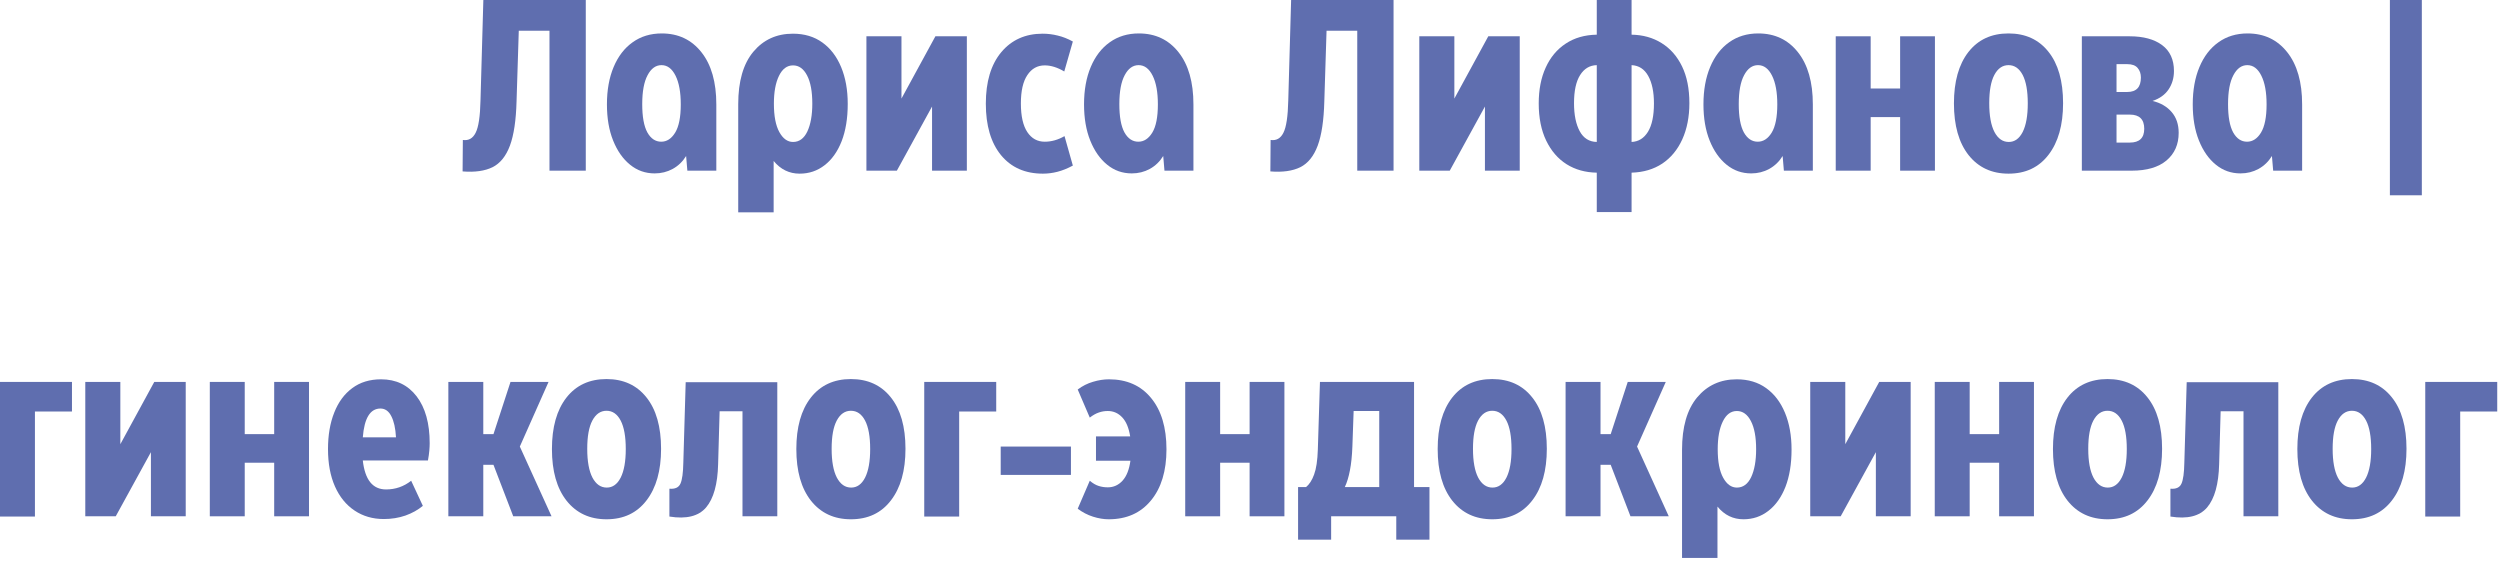 <svg xmlns="http://www.w3.org/2000/svg" width="419" height="94" viewBox="0 0 419 94" fill="none"><path d="M77.531 28.729L77.573 23.458C78.531 23.599 79.244 23.198 79.718 22.25C80.203 21.307 80.474 19.5 80.531 16.833L81.01 0H98.177V28.604H92.093V5.146H86.948L86.573 17C86.489 20.167 86.119 22.635 85.468 24.396C84.812 26.162 83.843 27.37 82.552 28.021C81.26 28.656 79.583 28.896 77.531 28.729Z" fill="#5F6EAF"/><path d="M109.722 29.062C108.165 29.062 106.79 28.578 105.597 27.604C104.399 26.635 103.456 25.287 102.763 23.562C102.066 21.828 101.722 19.807 101.722 17.5C101.722 15.099 102.097 13.01 102.847 11.229C103.597 9.438 104.659 8.057 106.034 7.083C107.409 6.099 109.034 5.604 110.909 5.604C113.685 5.604 115.899 6.656 117.555 8.75C119.222 10.849 120.055 13.766 120.055 17.5V28.604H115.201L114.993 26.146C114.42 27.078 113.67 27.802 112.743 28.312C111.826 28.812 110.816 29.062 109.722 29.062ZM110.826 23.75C111.753 23.75 112.534 23.245 113.159 22.229C113.784 21.203 114.097 19.625 114.097 17.5C114.097 15.458 113.805 13.854 113.222 12.688C112.638 11.51 111.852 10.917 110.868 10.917C109.909 10.917 109.128 11.479 108.534 12.604C107.935 13.719 107.638 15.333 107.638 17.458C107.638 19.557 107.92 21.135 108.493 22.188C109.076 23.229 109.852 23.75 110.826 23.75Z" fill="#5F6EAF"/><path d="M129.663 35.583H123.726V17.458C123.726 13.641 124.564 10.719 126.247 8.688C127.939 6.662 130.153 5.646 132.892 5.646C134.819 5.646 136.465 6.141 137.83 7.125C139.189 8.099 140.236 9.474 140.976 11.25C141.71 13.016 142.08 15.073 142.08 17.417C142.08 19.833 141.736 21.917 141.059 23.667C140.377 25.406 139.424 26.745 138.205 27.688C136.997 28.63 135.601 29.104 134.017 29.104C132.278 29.104 130.83 28.396 129.663 26.979V35.583ZM132.913 23.792C133.955 23.792 134.752 23.208 135.309 22.042C135.861 20.865 136.142 19.307 136.142 17.375C136.142 15.333 135.851 13.761 135.267 12.646C134.684 11.521 133.898 10.958 132.913 10.958C131.913 10.958 131.127 11.542 130.559 12.708C129.986 13.875 129.705 15.432 129.705 17.375C129.705 19.448 130.007 21.037 130.622 22.146C131.231 23.245 131.997 23.792 132.913 23.792Z" fill="#5F6EAF"/><path d="M162.044 6.083V28.604H156.211V17.854L150.315 28.604H145.211V6.083H151.086V16.521L156.773 6.083H162.044Z" fill="#5F6EAF"/><path d="M174.788 29.104C171.814 29.104 169.475 28.073 167.767 26C166.069 23.917 165.225 21.042 165.225 17.375C165.225 13.698 166.085 10.823 167.809 8.75C169.543 6.682 171.855 5.646 174.746 5.646C175.59 5.646 176.434 5.75 177.267 5.958C178.111 6.156 178.96 6.49 179.809 6.958L178.371 11.979C177.23 11.302 176.142 10.958 175.1 10.958C173.876 10.958 172.902 11.5 172.184 12.583C171.46 13.656 171.1 15.24 171.1 17.333C171.1 19.458 171.46 21.062 172.184 22.146C172.902 23.219 173.876 23.75 175.1 23.75C176.225 23.75 177.329 23.438 178.413 22.812L179.809 27.75C178.902 28.24 178.043 28.583 177.225 28.792C176.418 29 175.605 29.104 174.788 29.104Z" fill="#5F6EAF"/><path d="M189.685 29.062C188.128 29.062 186.753 28.578 185.56 27.604C184.362 26.635 183.42 25.287 182.727 23.562C182.029 21.828 181.685 19.807 181.685 17.5C181.685 15.099 182.06 13.01 182.81 11.229C183.56 9.438 184.623 8.057 185.998 7.083C187.373 6.099 188.998 5.604 190.873 5.604C193.649 5.604 195.862 6.656 197.519 8.75C199.185 10.849 200.019 13.766 200.019 17.5V28.604H195.164L194.956 26.146C194.383 27.078 193.633 27.802 192.706 28.312C191.789 28.812 190.779 29.062 189.685 29.062ZM190.789 23.75C191.716 23.75 192.498 23.245 193.123 22.229C193.748 21.203 194.06 19.625 194.06 17.5C194.06 15.458 193.769 13.854 193.185 12.688C192.602 11.51 191.815 10.917 190.831 10.917C189.873 10.917 189.091 11.479 188.498 12.604C187.899 13.719 187.602 15.333 187.602 17.458C187.602 19.557 187.883 21.135 188.456 22.188C189.039 23.229 189.815 23.75 190.789 23.75Z" fill="#5F6EAF"/><path d="M212.913 28.729L212.955 23.458C213.913 23.599 214.627 23.198 215.101 22.25C215.585 21.307 215.856 19.5 215.913 16.833L216.392 0H233.559V28.604H227.476V5.146H222.33L221.955 17C221.872 20.167 221.502 22.635 220.851 24.396C220.194 26.162 219.226 27.37 217.934 28.021C216.642 28.656 214.965 28.896 212.913 28.729Z" fill="#5F6EAF"/><path d="M254.708 6.083V28.604H248.875V17.854L242.979 28.604H237.875V6.083H243.75V16.521L249.437 6.083H254.708Z" fill="#5F6EAF"/><path d="M283.14 17.292C283.14 19.583 282.744 21.604 281.952 23.354C281.16 25.094 280.041 26.448 278.598 27.417C277.15 28.375 275.437 28.88 273.452 28.938V35.542H267.619V28.938C265.702 28.906 264.015 28.438 262.556 27.521C261.108 26.604 259.973 25.287 259.14 23.562C258.306 21.828 257.89 19.75 257.89 17.333C257.89 15.042 258.275 13.042 259.056 11.333C259.832 9.615 260.952 8.271 262.41 7.312C263.869 6.344 265.603 5.844 267.619 5.812V0H273.452V5.812C275.353 5.844 277.035 6.312 278.494 7.229C279.952 8.135 281.088 9.432 281.91 11.125C282.728 12.807 283.14 14.865 283.14 17.292ZM263.806 17.292C263.806 19.25 264.124 20.823 264.765 22C265.4 23.167 266.353 23.766 267.619 23.792V10.917C266.437 10.948 265.504 11.5 264.827 12.583C264.145 13.656 263.806 15.224 263.806 17.292ZM273.452 10.917V23.792C274.619 23.74 275.535 23.167 276.202 22.083C276.869 20.99 277.202 19.406 277.202 17.333C277.202 15.406 276.879 13.87 276.244 12.729C275.603 11.578 274.671 10.974 273.452 10.917Z" fill="#5F6EAF"/><path d="M293.499 29.062C291.941 29.062 290.566 28.578 289.374 27.604C288.176 26.635 287.233 25.287 286.54 23.562C285.842 21.828 285.499 19.807 285.499 17.5C285.499 15.099 285.874 13.01 286.624 11.229C287.374 9.438 288.436 8.057 289.811 7.083C291.186 6.099 292.811 5.604 294.686 5.604C297.462 5.604 299.676 6.656 301.332 8.75C302.999 10.849 303.832 13.766 303.832 17.5V28.604H298.978L298.77 26.146C298.197 27.078 297.447 27.802 296.52 28.312C295.603 28.812 294.592 29.062 293.499 29.062ZM294.603 23.75C295.53 23.75 296.311 23.245 296.936 22.229C297.561 21.203 297.874 19.625 297.874 17.5C297.874 15.458 297.582 13.854 296.999 12.688C296.415 11.51 295.629 10.917 294.645 10.917C293.686 10.917 292.905 11.479 292.311 12.604C291.712 13.719 291.415 15.333 291.415 17.458C291.415 19.557 291.697 21.135 292.27 22.188C292.853 23.229 293.629 23.75 294.603 23.75Z" fill="#5F6EAF"/><path d="M318.461 14.833V6.083H324.294V28.604H318.461V19.625H313.524V28.604H307.669V6.083H313.524V14.833H318.461Z" fill="#5F6EAF"/><path d="M336.626 29.104C333.818 29.104 331.589 28.073 329.938 26C328.298 23.917 327.48 21.031 327.48 17.333C327.48 13.682 328.282 10.812 329.897 8.729C331.522 6.646 333.761 5.604 336.626 5.604C339.459 5.604 341.688 6.625 343.313 8.667C344.949 10.708 345.772 13.583 345.772 17.292C345.772 20.948 344.959 23.828 343.334 25.938C341.72 28.052 339.485 29.104 336.626 29.104ZM336.667 23.792C337.652 23.792 338.428 23.24 339.001 22.125C339.568 21 339.855 19.406 339.855 17.333C339.855 15.24 339.568 13.646 339.001 12.562C338.428 11.469 337.636 10.917 336.626 10.917C335.626 10.917 334.834 11.469 334.251 12.562C333.678 13.646 333.397 15.224 333.397 17.292C333.397 19.391 333.688 21 334.272 22.125C334.865 23.24 335.667 23.792 336.667 23.792Z" fill="#5F6EAF"/><path d="M360.771 16.917C362.131 17.25 363.198 17.875 363.98 18.792C364.756 19.698 365.146 20.854 365.146 22.271C365.146 24.203 364.464 25.745 363.105 26.896C361.74 28.037 359.803 28.604 357.292 28.604H348.917V6.083H356.917C359.235 6.083 361.053 6.578 362.375 7.563C363.693 8.552 364.355 9.995 364.355 11.896C364.355 13.062 364.053 14.094 363.459 14.979C362.86 15.87 361.964 16.516 360.771 16.917ZM356.521 10.75H354.73V15.417H356.521C358.047 15.417 358.813 14.615 358.813 13C358.813 12.349 358.631 11.812 358.271 11.396C357.922 10.969 357.339 10.75 356.521 10.75ZM354.73 23.896H356.959C358.568 23.896 359.375 23.125 359.375 21.583C359.375 20 358.568 19.208 356.959 19.208H354.73V23.896Z" fill="#5F6EAF"/><path d="M375.504 29.062C373.947 29.062 372.572 28.578 371.379 27.604C370.181 26.635 369.238 25.287 368.546 23.562C367.848 21.828 367.504 19.807 367.504 17.5C367.504 15.099 367.879 13.01 368.629 11.229C369.379 9.438 370.442 8.057 371.817 7.083C373.192 6.099 374.817 5.604 376.692 5.604C379.468 5.604 381.681 6.656 383.337 8.75C385.004 10.849 385.837 13.766 385.837 17.5V28.604H380.983L380.775 26.146C380.202 27.078 379.452 27.802 378.525 28.312C377.608 28.812 376.598 29.062 375.504 29.062ZM376.608 23.75C377.535 23.75 378.317 23.245 378.942 22.229C379.567 21.203 379.879 19.625 379.879 17.5C379.879 15.458 379.587 13.854 379.004 12.688C378.421 11.51 377.634 10.917 376.65 10.917C375.692 10.917 374.91 11.479 374.317 12.604C373.718 13.719 373.421 15.333 373.421 17.458C373.421 19.557 373.702 21.135 374.275 22.188C374.858 23.229 375.634 23.75 376.608 23.75Z" fill="#5F6EAF"/><path d="M405.899 0V32.729H400.545V0H405.899Z" fill="#5F6EAF"/><path d="M4.57764e-05 86.573V64.01H12.062V68.969H5.854V86.573H4.57764e-05Z" fill="#5F6EAF"/><path d="M31.127 64.01V86.531H25.294V75.781L19.398 86.531H14.294V64.01H20.169V74.448L25.856 64.01H31.127Z" fill="#5F6EAF"/><path d="M45.954 72.76V64.01H51.788V86.531H45.954V77.552H41.017V86.531H35.163V64.01H41.017V72.76H45.954Z" fill="#5F6EAF"/><path d="M71.723 77.177H60.806C61.166 80.417 62.463 82.031 64.702 82.031C66.27 82.031 67.671 81.547 68.911 80.573L70.869 84.781C70.046 85.464 69.077 86.005 67.952 86.406C66.838 86.792 65.629 86.99 64.327 86.99C62.478 86.99 60.848 86.521 59.431 85.573C58.015 84.63 56.916 83.281 56.14 81.531C55.359 79.771 54.973 77.677 54.973 75.26C54.973 72.943 55.317 70.906 56.015 69.156C56.708 67.396 57.713 66.026 59.036 65.052C60.353 64.068 61.963 63.573 63.869 63.573C66.379 63.573 68.369 64.526 69.827 66.427C71.286 68.333 72.015 70.948 72.015 74.281C72.015 74.63 71.994 75.052 71.952 75.552C71.911 76.042 71.833 76.583 71.723 77.177ZM63.765 68.469C62.041 68.469 61.056 70.083 60.806 73.302H66.369C66.286 71.776 66.02 70.589 65.577 69.74C65.145 68.896 64.541 68.469 63.765 68.469Z" fill="#5F6EAF"/><path d="M92.436 86.531H86.019L82.707 77.906H80.999V86.531H75.144V64.01H80.999V72.76H82.707L85.561 64.01H91.936L87.124 74.844L92.436 86.531Z" fill="#5F6EAF"/><path d="M101.65 87.031C98.843 87.031 96.614 86 94.963 83.927C93.322 81.844 92.504 78.959 92.504 75.26C92.504 71.609 93.306 68.74 94.921 66.656C96.546 64.573 98.785 63.531 101.65 63.531C104.483 63.531 106.713 64.552 108.338 66.594C109.973 68.635 110.796 71.51 110.796 75.219C110.796 78.875 109.983 81.755 108.358 83.865C106.744 85.979 104.509 87.031 101.65 87.031ZM101.692 81.719C102.676 81.719 103.452 81.167 104.025 80.052C104.593 78.927 104.879 77.334 104.879 75.26C104.879 73.167 104.593 71.573 104.025 70.49C103.452 69.396 102.66 68.844 101.65 68.844C100.65 68.844 99.858 69.396 99.275 70.49C98.702 71.573 98.421 73.151 98.421 75.219C98.421 77.318 98.713 78.927 99.296 80.052C99.89 81.167 100.692 81.719 101.692 81.719Z" fill="#5F6EAF"/><path d="M130.275 64.052V86.531H124.441V68.927H120.608L120.358 77.781C120.275 81.146 119.598 83.568 118.337 85.052C117.072 86.526 115.025 87.031 112.191 86.573V81.906C113.134 81.99 113.754 81.708 114.046 81.052C114.337 80.401 114.493 79.234 114.525 77.552L114.921 64.052H130.275Z" fill="#5F6EAF"/><path d="M142.612 87.031C139.805 87.031 137.575 86 135.924 83.927C134.284 81.844 133.466 78.959 133.466 75.26C133.466 71.609 134.268 68.74 135.883 66.656C137.508 64.573 139.747 63.531 142.612 63.531C145.445 63.531 147.674 64.552 149.299 66.594C150.935 68.635 151.758 71.51 151.758 75.219C151.758 78.875 150.945 81.755 149.32 83.865C147.706 85.979 145.471 87.031 142.612 87.031ZM142.654 81.719C143.638 81.719 144.414 81.167 144.987 80.052C145.555 78.927 145.841 77.334 145.841 75.26C145.841 73.167 145.555 71.573 144.987 70.49C144.414 69.396 143.622 68.844 142.612 68.844C141.612 68.844 140.82 69.396 140.237 70.49C139.664 71.573 139.383 73.151 139.383 75.219C139.383 77.318 139.674 78.927 140.258 80.052C140.851 81.167 141.654 81.719 142.654 81.719Z" fill="#5F6EAF"/><path d="M154.903 86.573V64.01H166.966V68.969H160.757V86.573H154.903Z" fill="#5F6EAF"/><path d="M179.489 74.844V79.594H167.718V74.844H179.489Z" fill="#5F6EAF"/><path d="M185.854 63.573C188.854 63.573 191.208 64.615 192.916 66.698C194.635 68.781 195.5 71.651 195.5 75.302C195.5 78.927 194.63 81.792 192.896 83.885C191.172 85.984 188.812 87.031 185.812 87.031C184.979 87.031 184.104 86.885 183.187 86.594C182.271 86.302 181.416 85.859 180.625 85.26L182.646 80.573C183.156 81.005 183.656 81.297 184.146 81.448C184.63 81.604 185.135 81.677 185.666 81.677C186.635 81.677 187.463 81.302 188.146 80.552C188.823 79.802 189.26 78.693 189.458 77.219H183.687V73.135H189.416C189.192 71.719 188.75 70.656 188.083 69.948C187.416 69.24 186.609 68.885 185.666 68.885C185.135 68.885 184.635 68.969 184.166 69.135C183.692 69.292 183.187 69.573 182.646 69.99L180.625 65.281C181.416 64.688 182.271 64.255 183.187 63.99C184.104 63.714 184.989 63.573 185.854 63.573Z" fill="#5F6EAF"/><path d="M209.434 72.76V64.01H215.267V86.531H209.434V77.552H204.496V86.531H198.642V64.01H204.496V72.76H209.434Z" fill="#5F6EAF"/><path d="M236.994 64.01V81.635H239.578V90.448H234.015V86.531H223.099V90.448H217.557V81.635H218.89C219.442 81.193 219.895 80.49 220.244 79.531C220.604 78.563 220.812 77.167 220.869 75.344L221.224 64.01H236.994ZM225.39 81.635H231.161V68.885H226.869L226.661 74.802C226.604 76.385 226.463 77.734 226.244 78.844C226.036 79.943 225.75 80.875 225.39 81.635Z" fill="#5F6EAF"/><path d="M250.101 87.031C247.294 87.031 245.065 86 243.414 83.927C241.773 81.844 240.955 78.959 240.955 75.26C240.955 71.609 241.757 68.74 243.372 66.656C244.997 64.573 247.236 63.531 250.101 63.531C252.934 63.531 255.164 64.552 256.789 66.594C258.424 68.635 259.247 71.51 259.247 75.219C259.247 78.875 258.434 81.755 256.809 83.865C255.195 85.979 252.96 87.031 250.101 87.031ZM250.143 81.719C251.127 81.719 251.903 81.167 252.476 80.052C253.044 78.927 253.33 77.334 253.33 75.26C253.33 73.167 253.044 71.573 252.476 70.49C251.903 69.396 251.111 68.844 250.101 68.844C249.101 68.844 248.309 69.396 247.726 70.49C247.153 71.573 246.872 73.151 246.872 75.219C246.872 77.318 247.164 78.927 247.747 80.052C248.341 81.167 249.143 81.719 250.143 81.719Z" fill="#5F6EAF"/><path d="M279.684 86.531H273.267L269.955 77.906H268.247V86.531H262.392V64.01H268.247V72.76H269.955L272.809 64.01H279.184L274.372 74.844L279.684 86.531Z" fill="#5F6EAF"/><path d="M287.848 93.51H281.91V75.385C281.91 71.568 282.749 68.646 284.431 66.615C286.124 64.589 288.337 63.573 291.077 63.573C293.004 63.573 294.65 64.068 296.014 65.052C297.374 66.026 298.421 67.401 299.16 69.177C299.895 70.943 300.264 73 300.264 75.344C300.264 77.76 299.921 79.844 299.244 81.594C298.561 83.333 297.608 84.672 296.389 85.615C295.181 86.557 293.785 87.031 292.202 87.031C290.462 87.031 289.014 86.323 287.848 84.906V93.51ZM291.098 81.719C292.139 81.719 292.936 81.135 293.494 79.969C294.046 78.792 294.327 77.234 294.327 75.302C294.327 73.26 294.035 71.688 293.452 70.573C292.869 69.448 292.082 68.885 291.098 68.885C290.098 68.885 289.311 69.469 288.744 70.635C288.171 71.802 287.889 73.359 287.889 75.302C287.889 77.375 288.192 78.964 288.806 80.073C289.416 81.172 290.181 81.719 291.098 81.719Z" fill="#5F6EAF"/><path d="M320.228 64.01V86.531H314.395V75.781L308.499 86.531H303.395V64.01H309.27V74.448L314.957 64.01H320.228Z" fill="#5F6EAF"/><path d="M335.056 72.76V64.01H340.889V86.531H335.056V77.552H330.118V86.531H324.264V64.01H330.118V72.76H335.056Z" fill="#5F6EAF"/><path d="M353.22 87.031C350.413 87.031 348.184 86 346.533 83.927C344.892 81.844 344.075 78.959 344.075 75.26C344.075 71.609 344.877 68.74 346.491 66.656C348.116 64.573 350.356 63.531 353.22 63.531C356.054 63.531 358.283 64.552 359.908 66.594C361.543 68.635 362.366 71.51 362.366 75.219C362.366 78.875 361.554 81.755 359.929 83.865C358.314 85.979 356.08 87.031 353.22 87.031ZM353.262 81.719C354.246 81.719 355.022 81.167 355.595 80.052C356.163 78.927 356.45 77.334 356.45 75.26C356.45 73.167 356.163 71.573 355.595 70.49C355.022 69.396 354.231 68.844 353.22 68.844C352.22 68.844 351.429 69.396 350.845 70.49C350.272 71.573 349.991 73.151 349.991 75.219C349.991 77.318 350.283 78.927 350.866 80.052C351.46 81.167 352.262 81.719 353.262 81.719Z" fill="#5F6EAF"/><path d="M381.845 64.052V86.531H376.012V68.927H372.178L371.928 77.781C371.845 81.146 371.168 83.568 369.907 85.052C368.642 86.526 366.595 87.031 363.762 86.573V81.906C364.704 81.99 365.324 81.708 365.616 81.052C365.907 80.401 366.064 79.234 366.095 77.552L366.491 64.052H381.845Z" fill="#5F6EAF"/><path d="M394.182 87.031C391.375 87.031 389.146 86 387.495 83.927C385.854 81.844 385.036 78.959 385.036 75.26C385.036 71.609 385.838 68.74 387.453 66.656C389.078 64.573 391.318 63.531 394.182 63.531C397.015 63.531 399.245 64.552 400.87 66.594C402.505 68.635 403.328 71.51 403.328 75.219C403.328 78.875 402.515 81.755 400.89 83.865C399.276 85.979 397.041 87.031 394.182 87.031ZM394.224 81.719C395.208 81.719 395.984 81.167 396.557 80.052C397.125 78.927 397.411 77.334 397.411 75.26C397.411 73.167 397.125 71.573 396.557 70.49C395.984 69.396 395.193 68.844 394.182 68.844C393.182 68.844 392.39 69.396 391.807 70.49C391.234 71.573 390.953 73.151 390.953 75.219C390.953 77.318 391.245 78.927 391.828 80.052C392.422 81.167 393.224 81.719 394.224 81.719Z" fill="#5F6EAF"/><path d="M406.473 86.573V64.01H418.536V68.969H412.328V86.573H406.473Z" fill="#5F6EAF"/></svg>